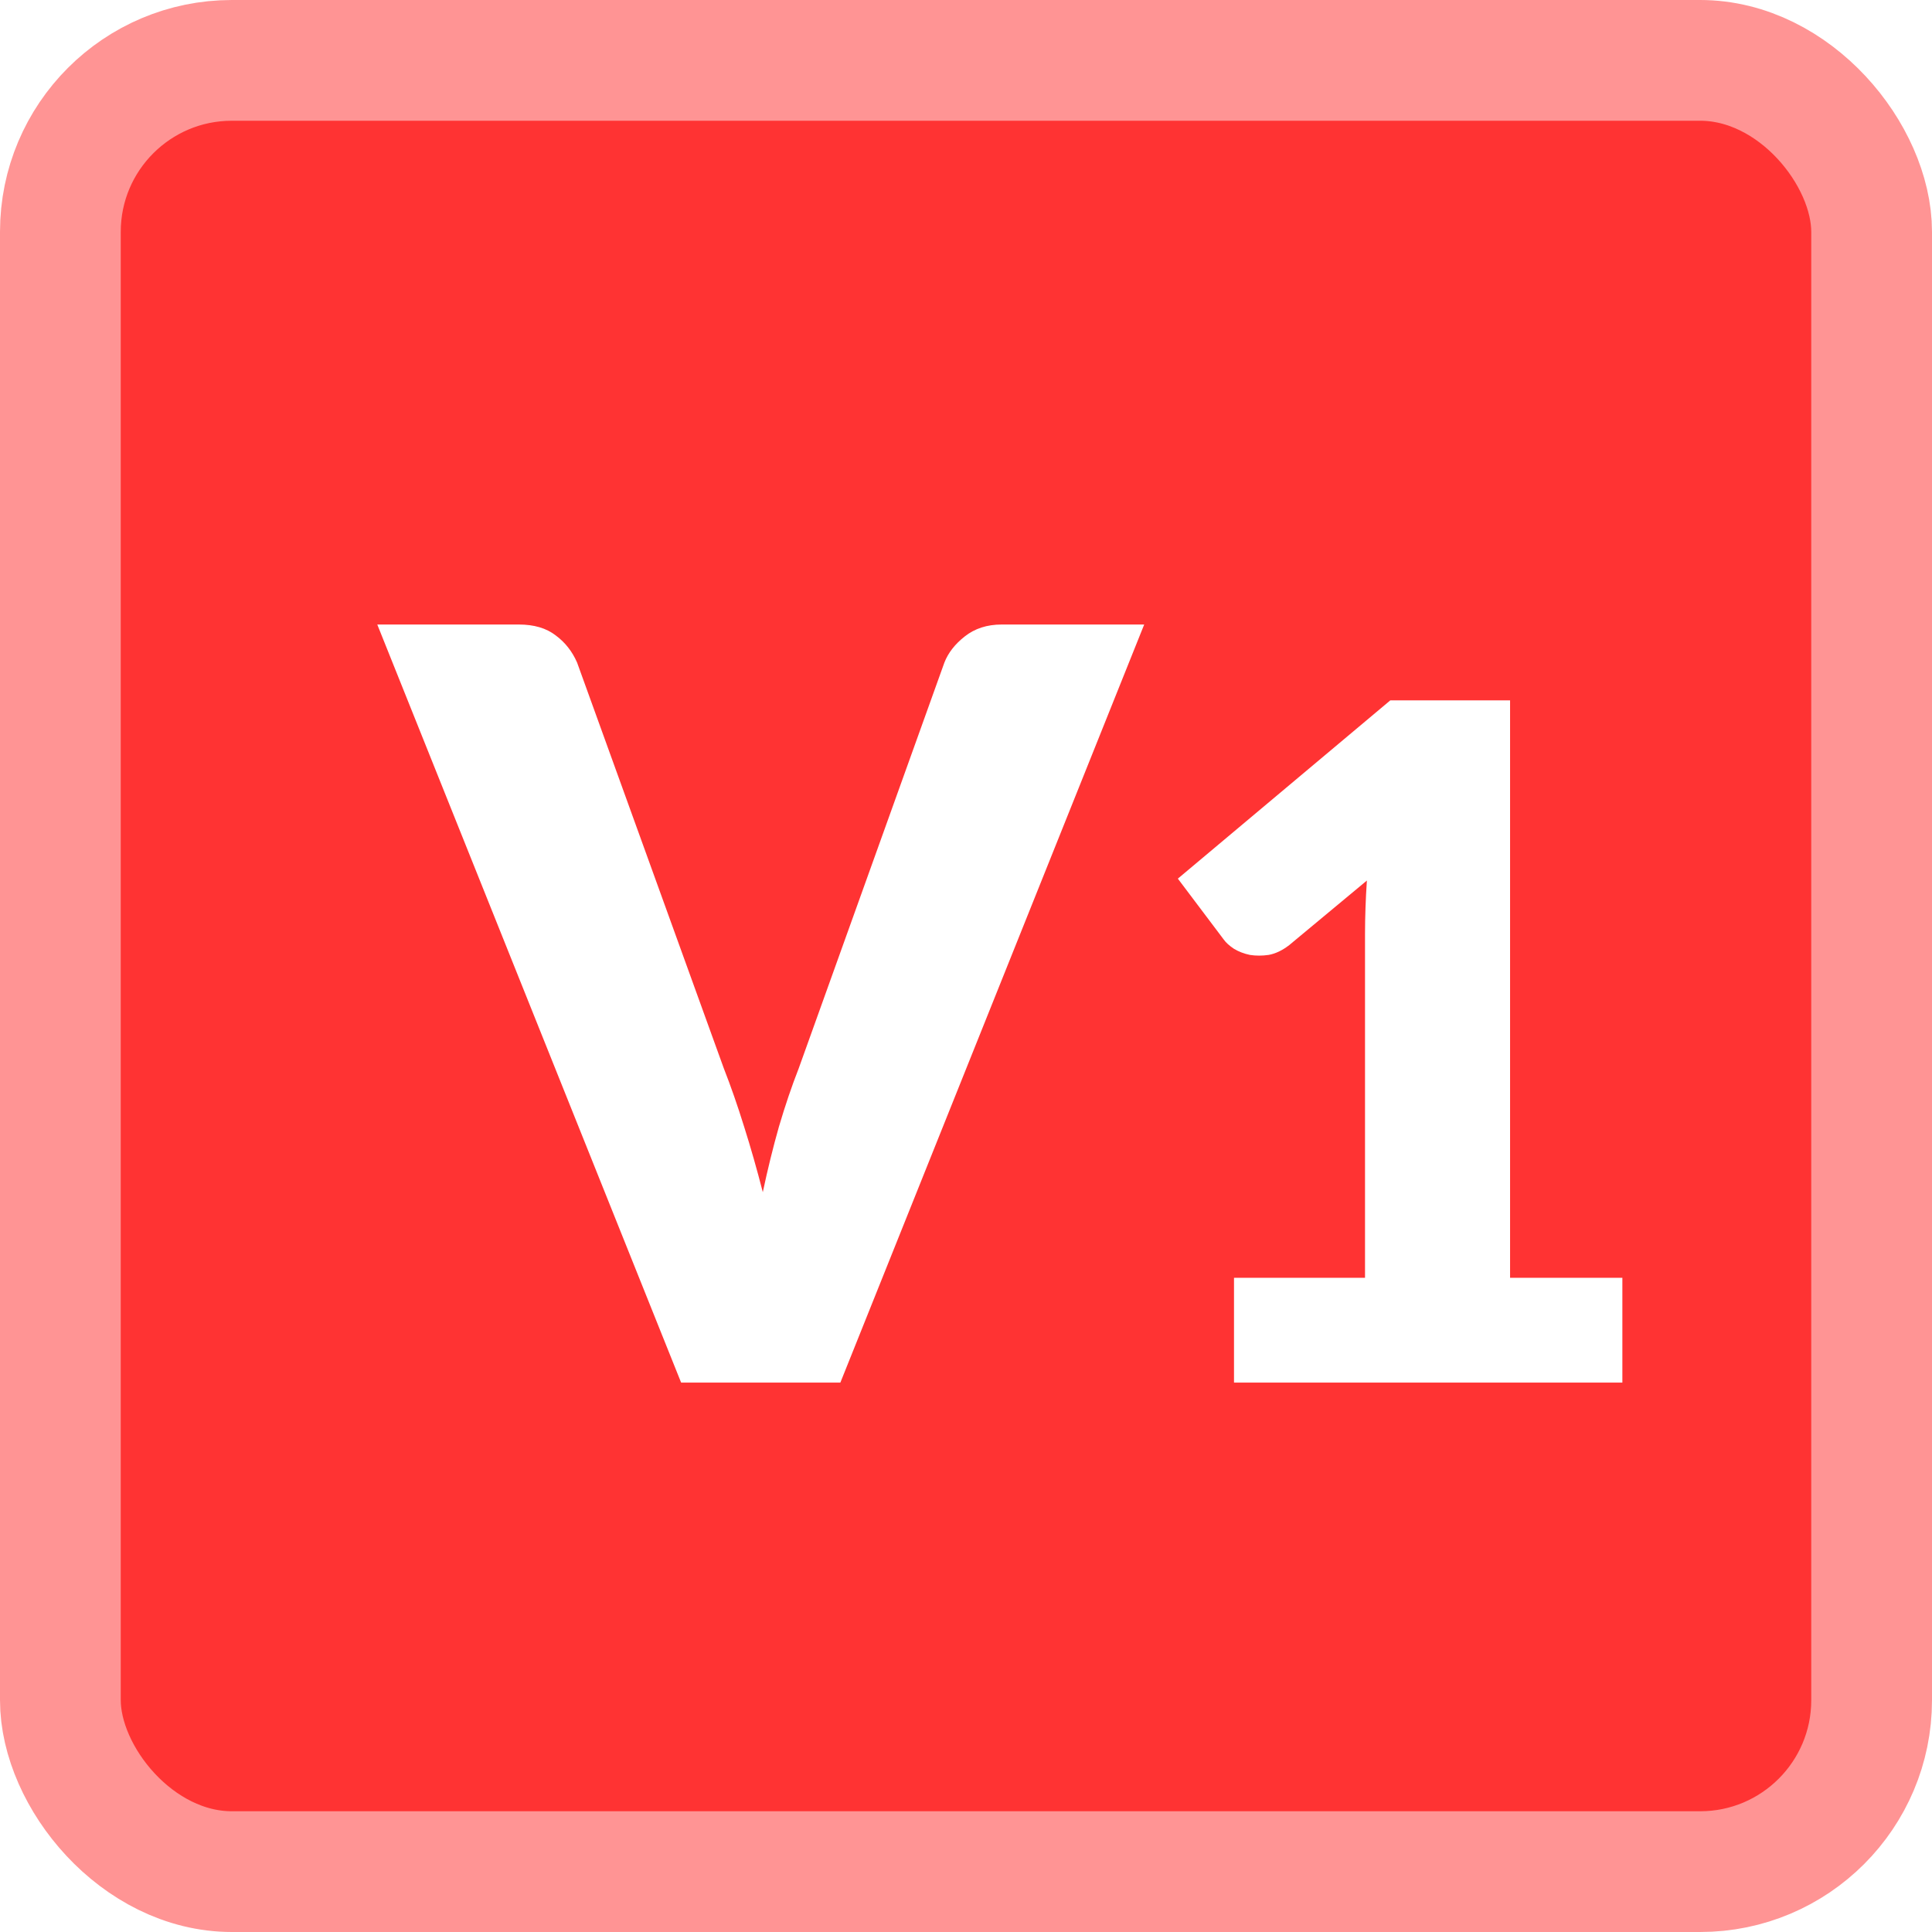 <svg width="64" height="64" viewBox="0 0 64 64" fill="none" xmlns="http://www.w3.org/2000/svg">
<rect x="2" y="2" width="60" height="60" rx="5.68" fill="#FF3333" stroke="#FF9494" stroke-width="4"/>
<g filter="url(#filter0_i_4827_7707)">
<path d="M37.103 19.888L27.038 45H21.763L11.698 19.888H16.386C16.892 19.888 17.299 20.008 17.61 20.25C17.92 20.479 18.155 20.778 18.316 21.146L23.177 34.59C23.407 35.176 23.631 35.819 23.849 36.52C24.067 37.209 24.274 37.933 24.469 38.692C24.63 37.933 24.808 37.209 25.004 36.52C25.211 35.819 25.429 35.176 25.659 34.59L30.485 21.146C30.611 20.824 30.835 20.537 31.157 20.284C31.49 20.02 31.898 19.888 32.381 19.888H37.103ZM52.943 41.528V45H40.078V41.528H44.418V30.136C44.418 29.846 44.424 29.557 44.434 29.267C44.444 28.968 44.46 28.668 44.48 28.369L41.907 30.508C41.68 30.683 41.453 30.792 41.225 30.833C41.008 30.864 40.802 30.864 40.605 30.833C40.409 30.792 40.233 30.724 40.078 30.631C39.923 30.528 39.81 30.425 39.737 30.322L38.218 28.306L45.255 22.401H49.223V41.528H52.943Z" fill="white"/>
</g>
<defs>
<filter id="filter0_i_4827_7707" x="11.698" y="19.888" width="42.046" height="25.912" filterUnits="userSpaceOnUse" color-interpolation-filters="sRGB">
<feFlood flood-opacity="0" result="BackgroundImageFix"/>
<feBlend mode="normal" in="SourceGraphic" in2="BackgroundImageFix" result="shape"/>
<feColorMatrix in="SourceAlpha" type="matrix" values="0 0 0 0 0 0 0 0 0 0 0 0 0 0 0 0 0 0 127 0" result="hardAlpha"/>
<feOffset dx="0.8" dy="0.8"/>
<feGaussianBlur stdDeviation="0.85"/>
<feComposite in2="hardAlpha" operator="arithmetic" k2="-1" k3="1"/>
<feColorMatrix type="matrix" values="0 0 0 0 0.307 0 0 0 0 0 0 0 0 0 0 0 0 0 0.3 0"/>
<feBlend mode="normal" in2="shape" result="effect1_innerShadow_4827_7707"/>
</filter>
</defs>
</svg>
